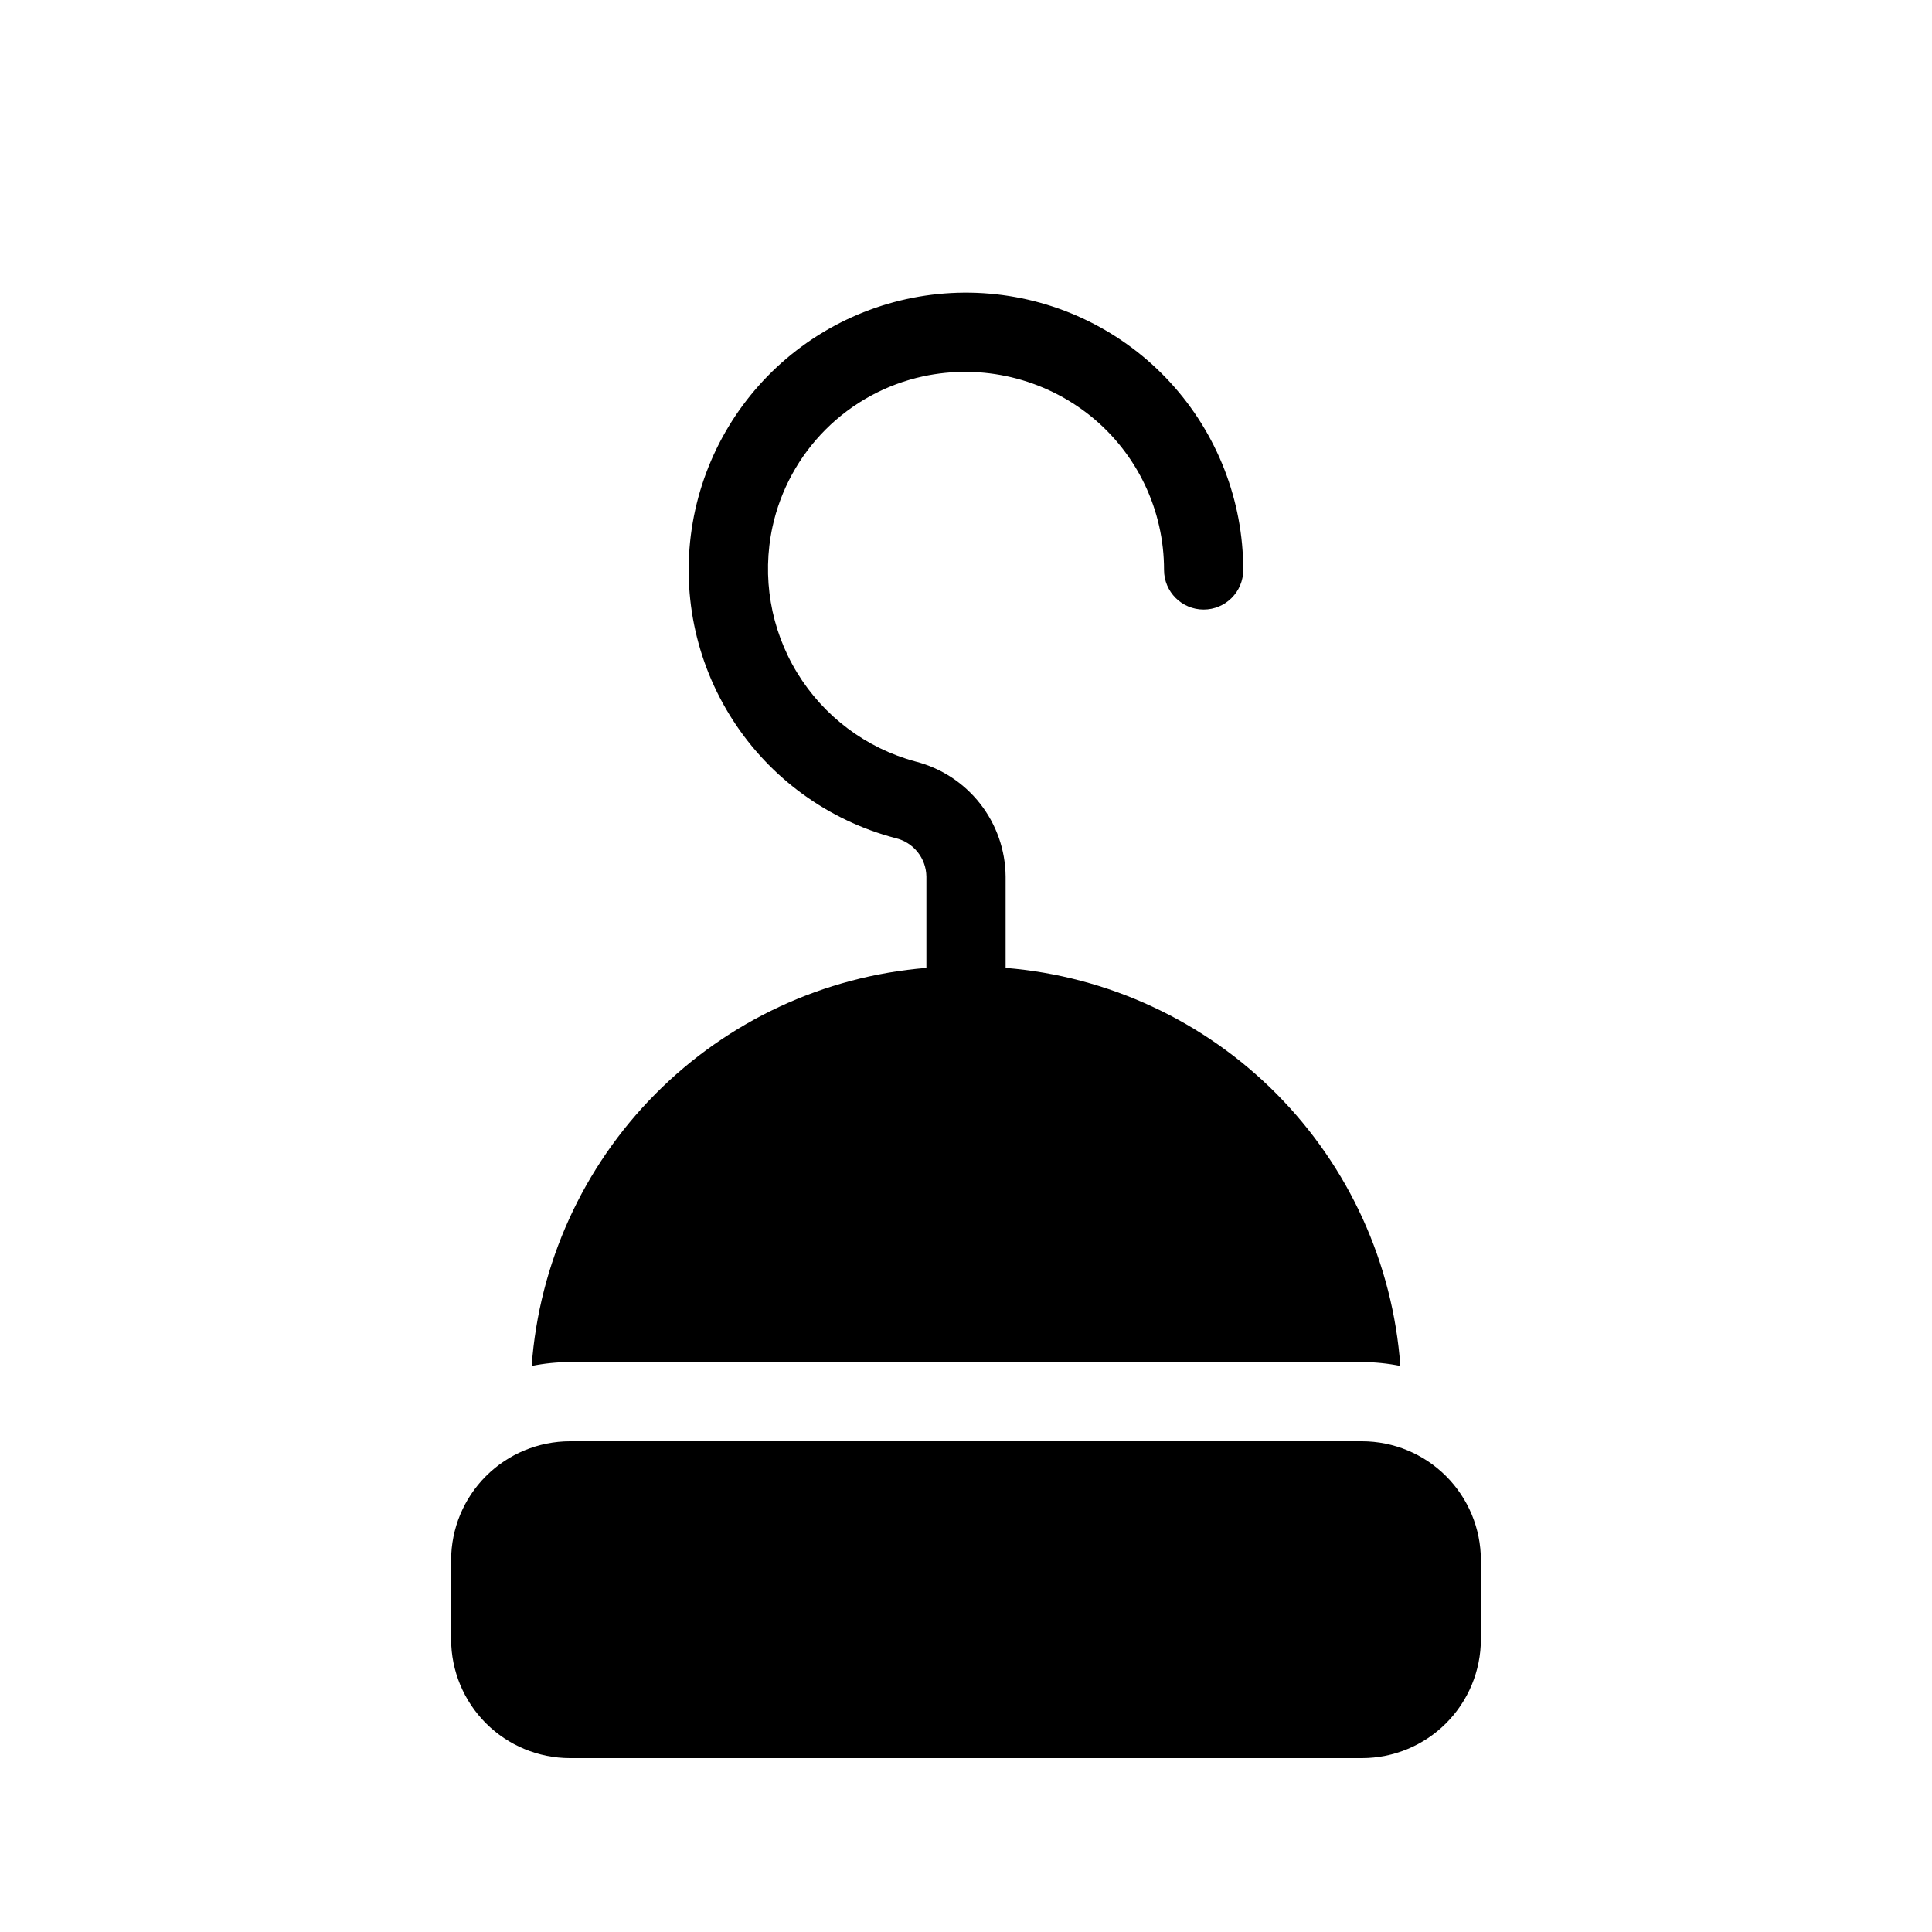 <?xml version="1.0" encoding="UTF-8"?>
<!-- Uploaded to: SVG Repo, www.svgrepo.com, Generator: SVG Repo Mixer Tools -->
<svg fill="#000000" width="800px" height="800px" version="1.1" viewBox="144 144 512 512" xmlns="http://www.w3.org/2000/svg">
 <path d="m295.04 504.96c-3.406 0.012-6.805 0.355-10.141 1.027 1.977-27.172 13.605-52.742 32.793-72.09 19.184-19.344 44.656-31.191 71.812-33.395v-24.211c-0.066-4.883-3.457-9.09-8.215-10.188-17.797-4.684-33.188-15.867-43.133-31.352-9.945-15.48-13.719-34.129-10.578-52.258 3.141-18.133 12.969-34.426 27.539-45.656 14.574-11.234 32.832-16.594 51.164-15.016 18.332 1.574 35.406 9.973 47.848 23.527 12.441 13.559 19.344 31.289 19.344 49.691 0 5.797-4.699 10.496-10.496 10.496-5.797 0-10.496-4.699-10.496-10.496 0.023-15.816-7.109-30.797-19.406-40.746-12.473-10.055-28.824-13.93-44.484-10.547-9.77 2.125-18.727 7.016-25.797 14.086-7.07 7.07-11.957 16.027-14.082 25.801-2.856 13.246-0.516 27.086 6.539 38.656 7.055 11.57 18.281 19.992 31.367 23.52 6.785 1.73 12.809 5.66 17.129 11.176 4.32 5.512 6.691 12.301 6.75 19.305v24.211c27.156 2.203 52.625 14.051 71.812 33.395 19.184 19.348 30.812 44.918 32.793 72.09-3.34-0.672-6.738-1.016-10.145-1.027zm209.92 20.992h-209.92c-8.348 0.012-16.352 3.332-22.258 9.234-5.902 5.902-9.223 13.906-9.23 22.254v20.992c0.008 8.352 3.328 16.352 9.23 22.258 5.906 5.902 13.91 9.223 22.258 9.23h209.92c8.352-0.008 16.355-3.328 22.258-9.23 5.902-5.906 9.223-13.906 9.23-22.258v-20.992c-0.008-8.348-3.328-16.352-9.23-22.254s-13.906-9.223-22.258-9.234z"/>
</svg>